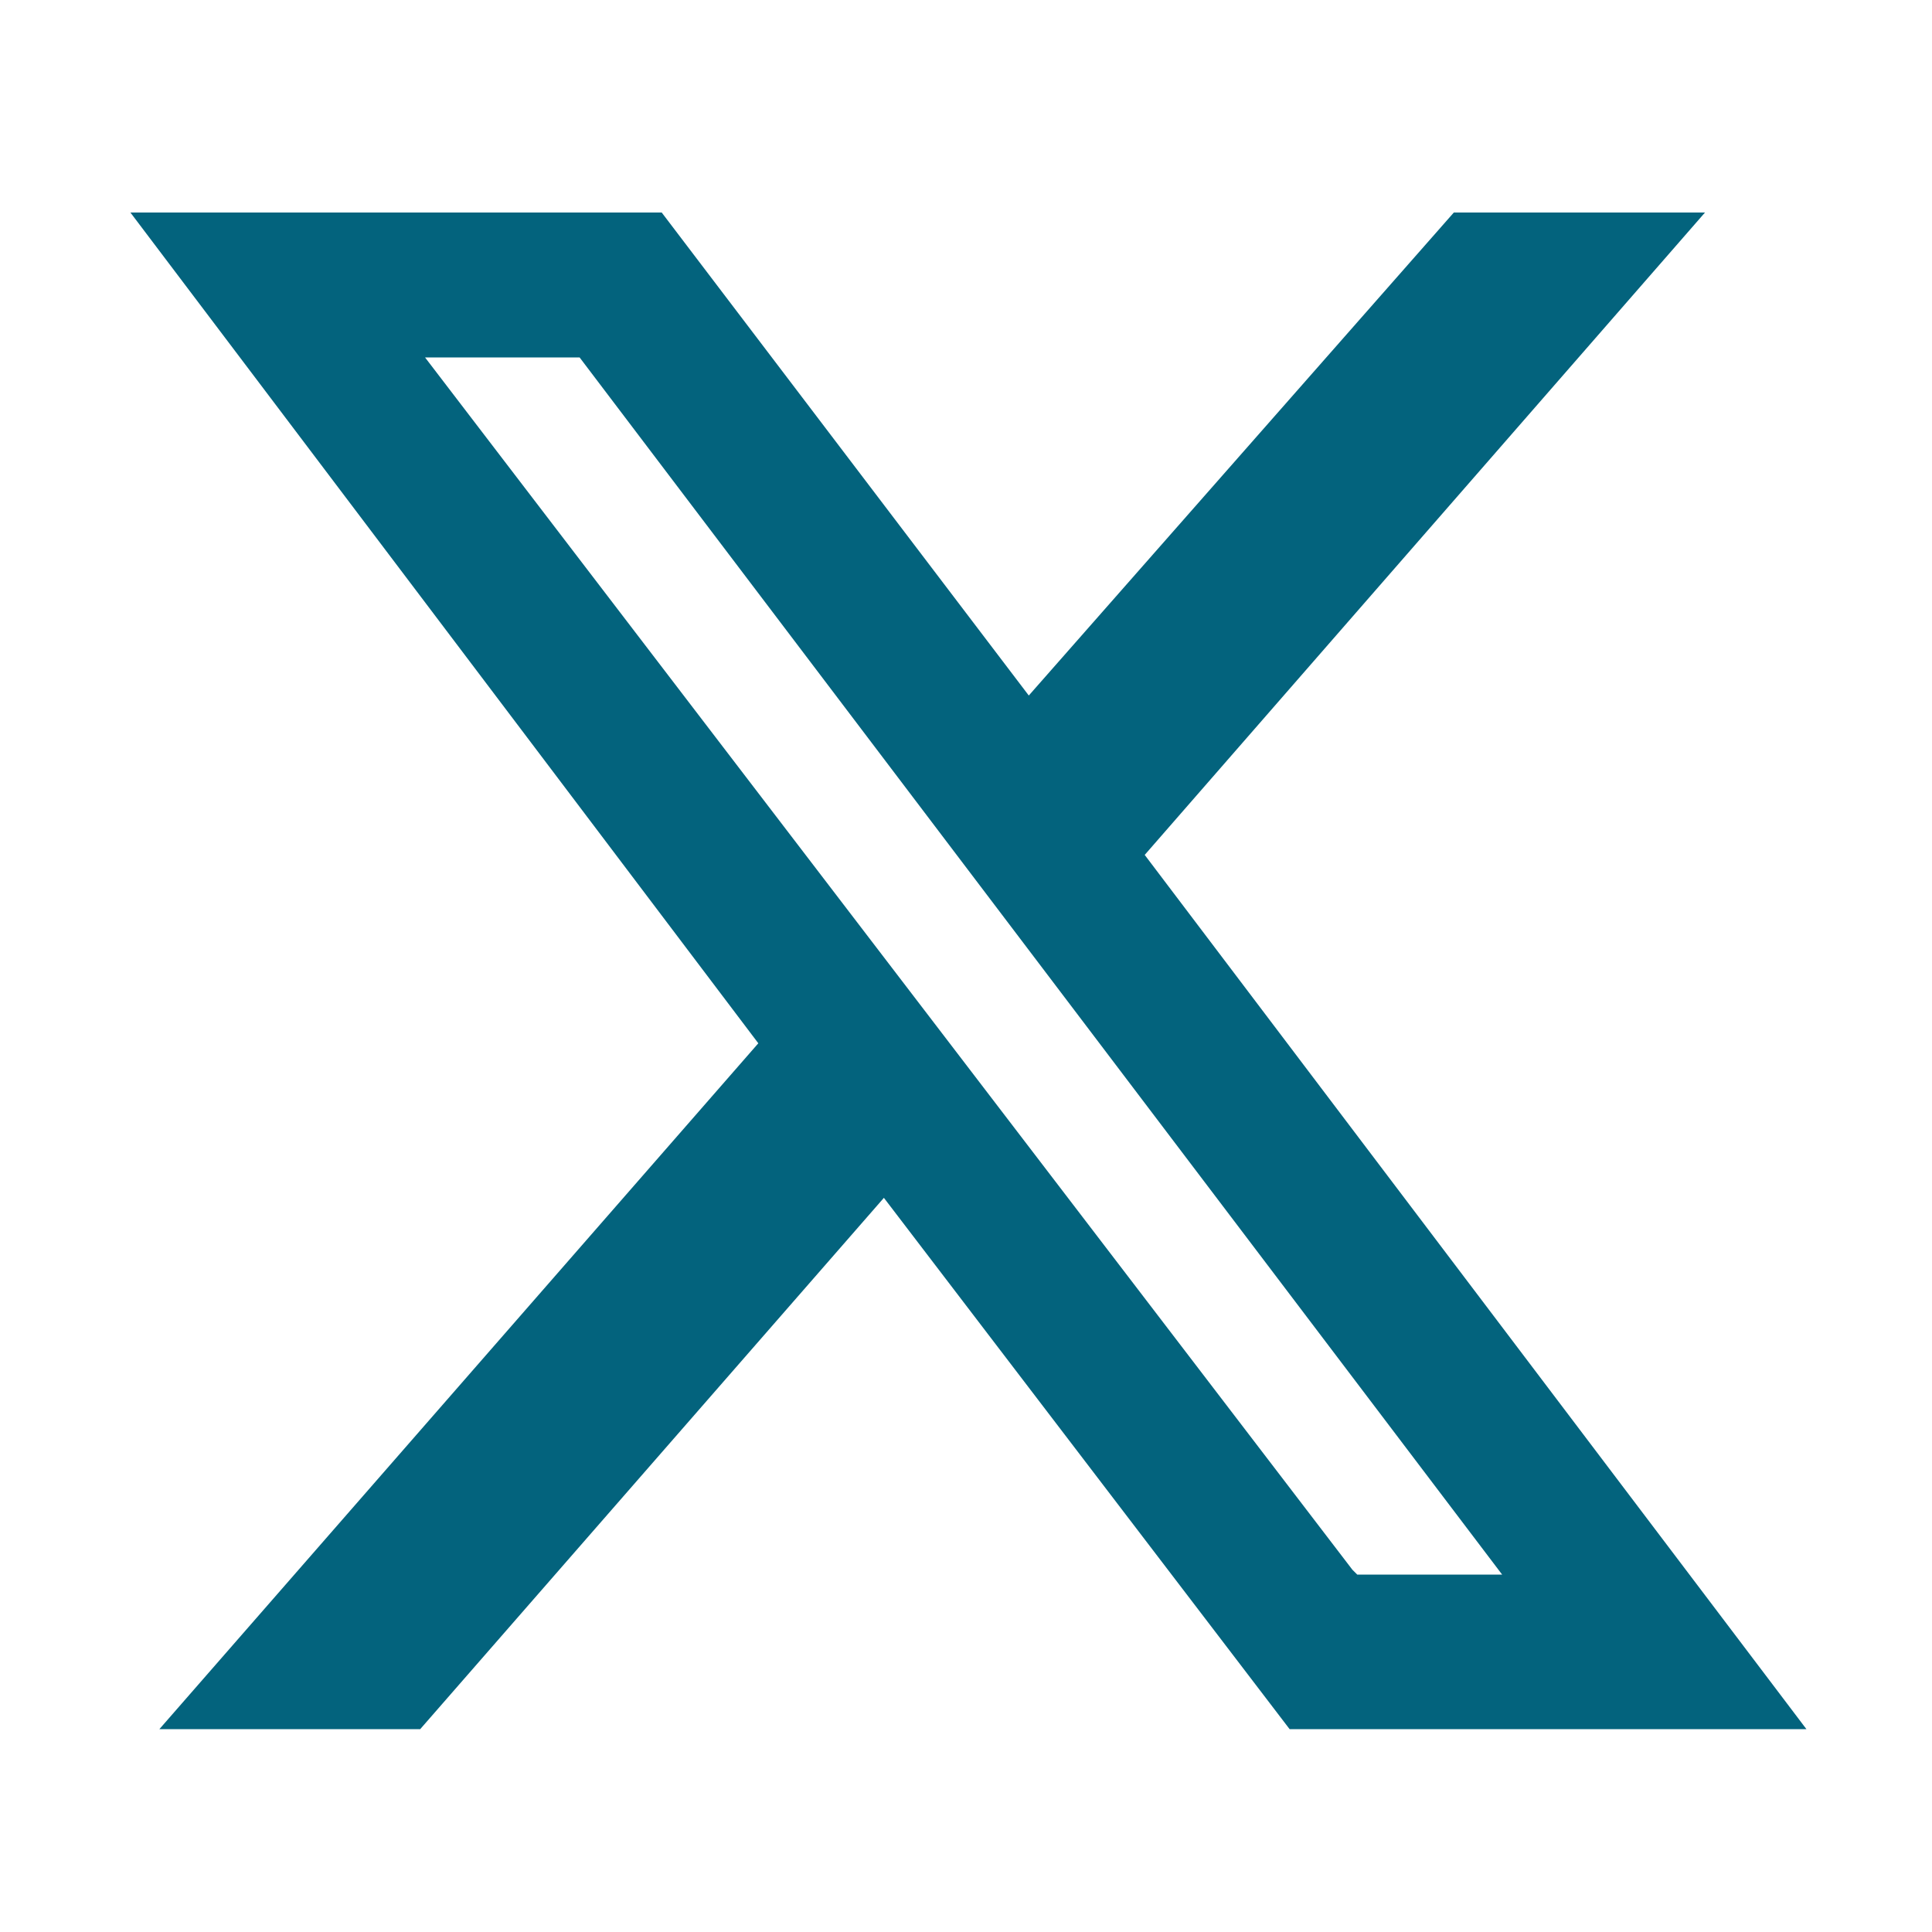 <?xml version="1.0" encoding="UTF-8"?>
<svg id="Capa_1" xmlns="http://www.w3.org/2000/svg" version="1.1" viewBox="0 0 40 40">
  <!-- Generator: Adobe Illustrator 29.4.0, SVG Export Plug-In . SVG Version: 2.1.0 Build 152)  -->
  <defs>
    <style>
      .st0 {
        fill: #03637d;
      }
    </style>
  </defs>
  <path class="st0" d="M30,4.4h5.3l-11.6,13.3,13.7,18.1h-10.7l-8.4-11-9.6,11H3.3l12.4-14.2L2.7,4.4h11l7.6,10,8.8-10h0ZM28.1,32.6h3L12,7.4h-3.2l19.2,25.1h0Z"/>
</svg>